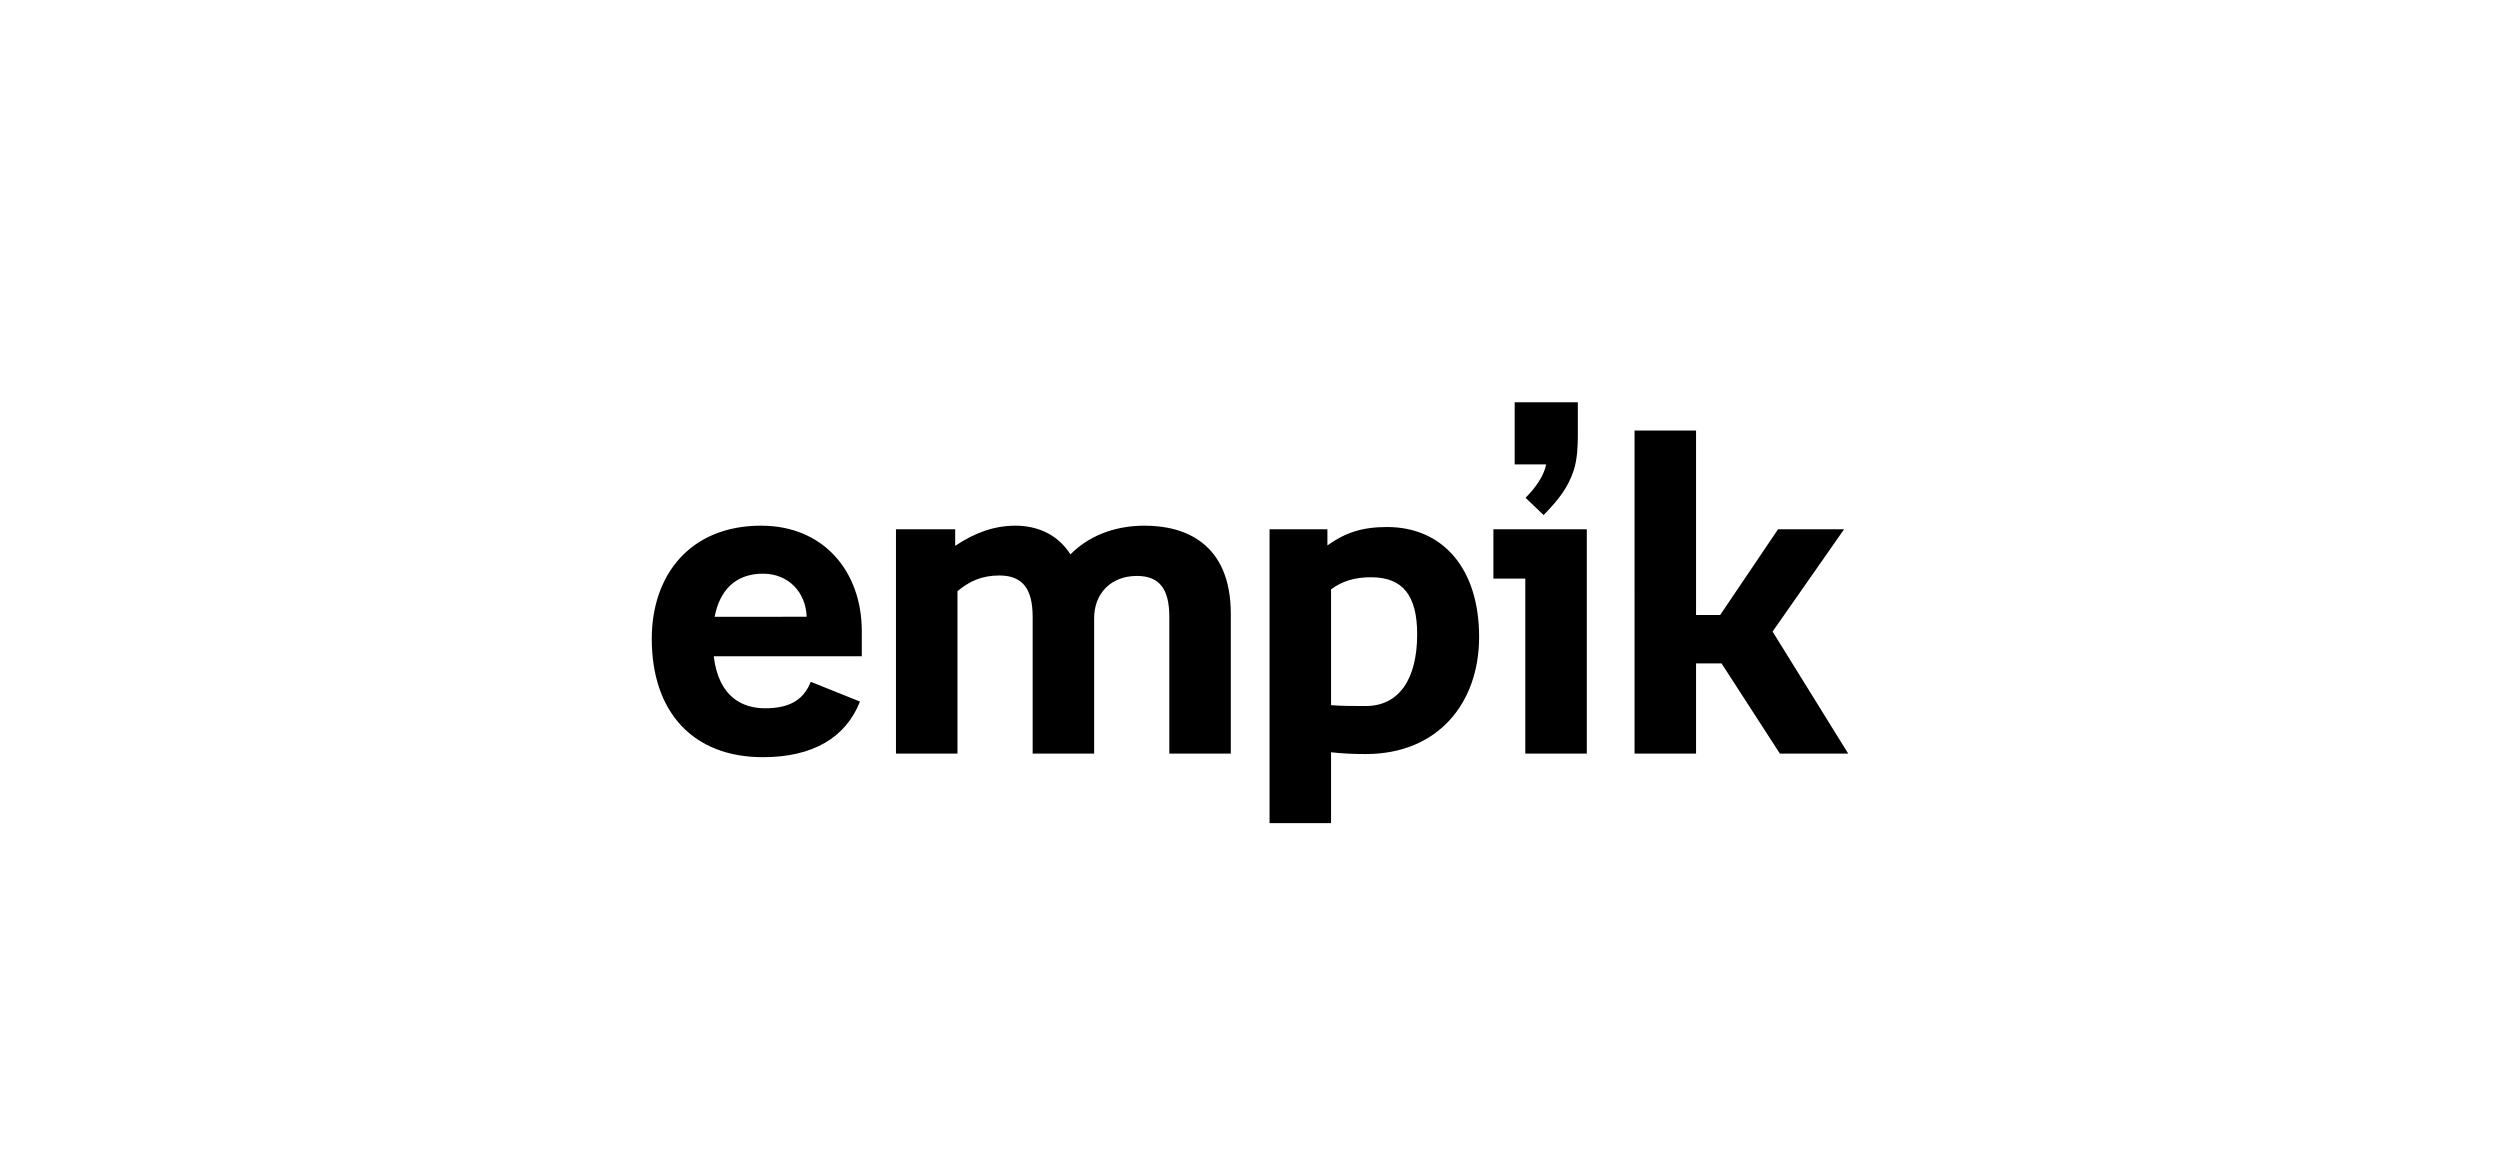 <svg xmlns="http://www.w3.org/2000/svg" width="150" height="70" viewBox="0 0 150 70">
    <g fill="#000" fill-rule="evenodd">
        <path d="M94.67 26.118v-1.982h-3.789v3.729h1.889c-.124.603-.51 1.268-1.237 2.003l1.082 1.034c.924-.936 1.47-1.666 1.805-2.674.22-.666.252-1.496.25-2.11M51.708 37.866v1.508h-8.884c.3 2.504 1.777 3.123 3.089 3.123 1.64 0 2.35-.646 2.733-1.588l2.952 1.184c-.847 2.154-2.815 3.338-5.822 3.338-4.182 0-6.67-2.692-6.67-7.107 0-3.823 2.297-6.784 6.56-6.784 3.773 0 6.042 2.773 6.042 6.326zm-8.83-.86H48.4c-.054-1.481-1.093-2.585-2.624-2.585-1.64 0-2.597.996-2.897 2.584zM65.649 45.216h-3.69v-8.21c0-1.67-.602-2.477-1.996-2.477-1.066 0-1.804.35-2.515.942v9.745h-3.69v-13.46h3.553v.995c1.203-.807 2.379-1.21 3.609-1.21 1.202 0 2.487.43 3.307 1.722 1.012-1.023 2.515-1.723 4.456-1.723 2.378 0 5.166 1.023 5.166 5.304v8.372h-3.69v-8.21c0-1.643-.574-2.45-1.94-2.45-1.586 0-2.57 1.076-2.57 2.53v8.13M76.173 31.755h3.471v.97c1.094-.781 2.105-1.104 3.581-1.104 3.308 0 5.522 2.45 5.522 6.596 0 3.93-2.433 7.026-6.807 7.026-.683 0-1.394-.027-2.077-.108v4.254h-3.69V31.755zm3.69 3.608v6.946c.656.053 1.23.053 2.077.053 2.023 0 3.09-1.642 3.09-4.307 0-2.342-.876-3.419-2.762-3.419-.956 0-1.722.215-2.405.727zM91.517 34.717h-1.913v-2.962h5.604v13.461h-3.69v-10.5M98.073 25.833h3.69v11.065h1.448l3.472-5.143h3.963l-4.291 6.139 4.538 7.322h-4.1l-3.5-5.411h-1.53v5.411h-3.69V25.833"/>
    </g>
</svg>
